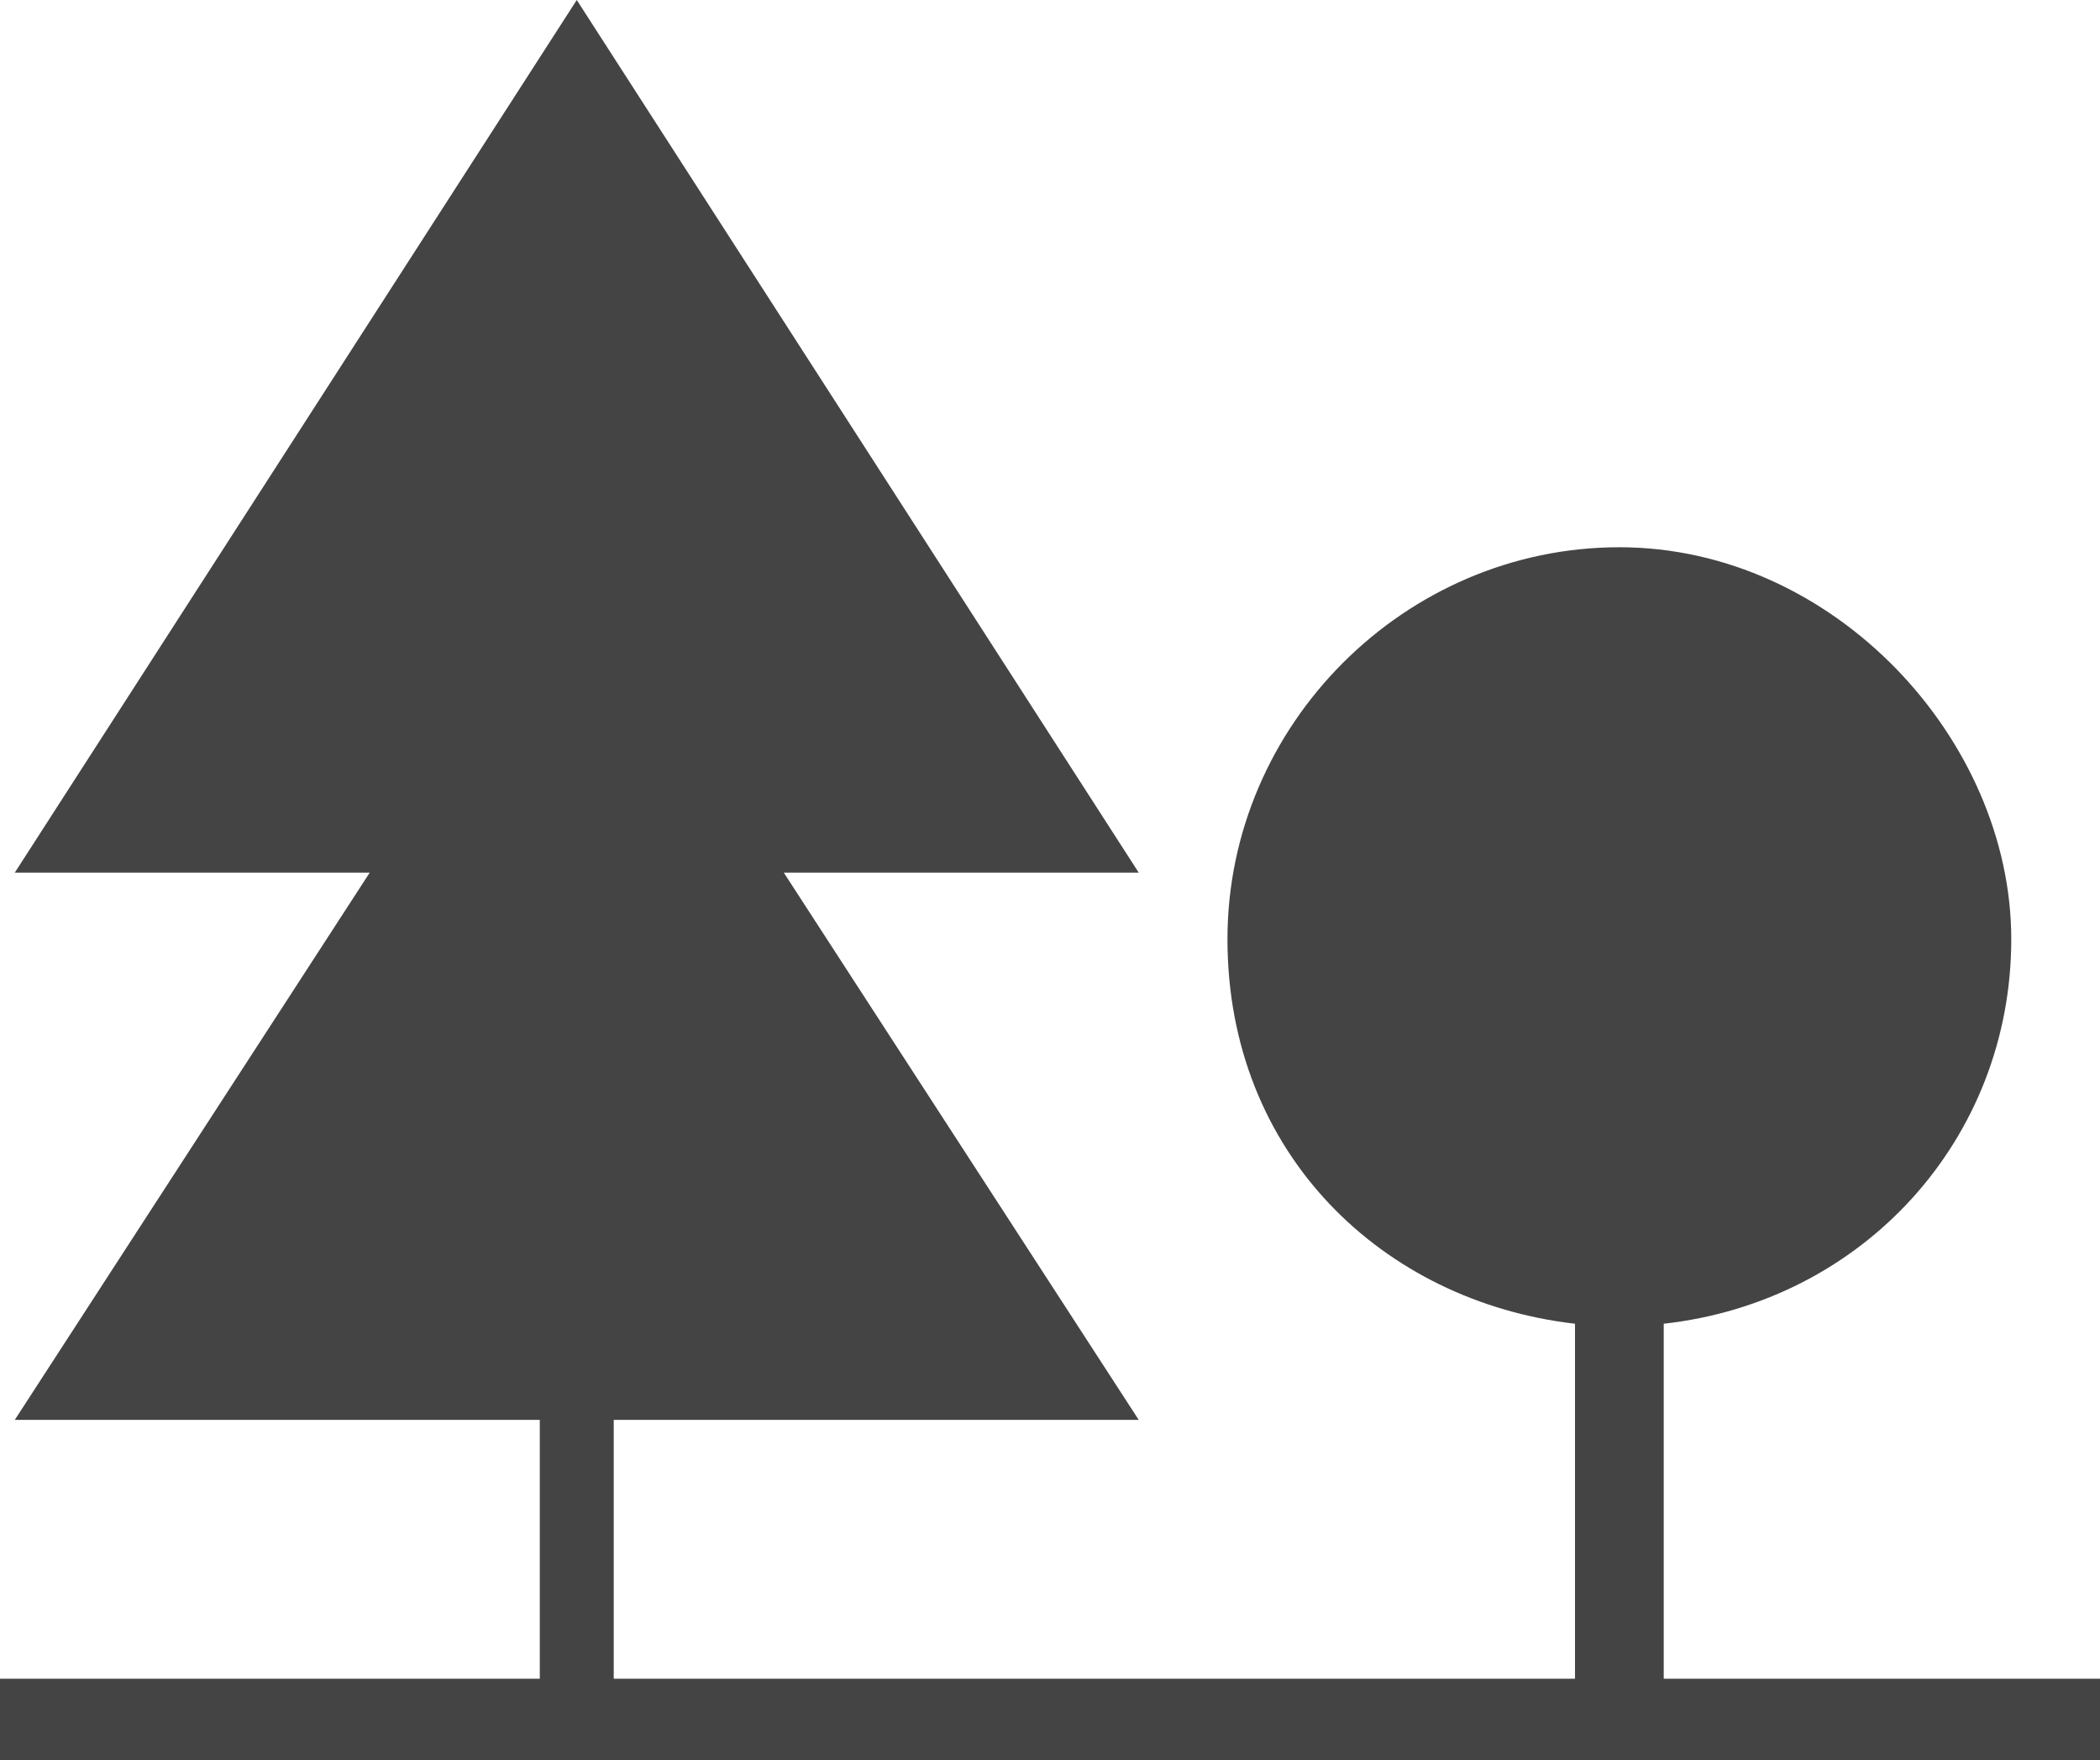 <?xml version="1.0" encoding="UTF-8"?>
<svg id="Layer_1" xmlns="http://www.w3.org/2000/svg" version="1.1" viewBox="0 0 28.4 23.8">
  <!-- Generator: Adobe Illustrator 29.6.1, SVG Export Plug-In . SVG Version: 2.1.1 Build 9)  -->
  <defs>
    <style>
      .st0 {
        fill: #444;
      }
    </style>
  </defs>
  <path class="st0" d="M22.5,22.7v-4.8c2.7-.3,4.7-2.5,4.7-5.2s-2.4-5.3-5.3-5.3-5.3,2.4-5.3,5.3,2.1,4.9,4.7,5.2v4.8h-13v-3.5h7.1l-4.8-7.4h4.8L7.8,0,.2,11.8h4.8L.2,19.2h7.1v3.5H0v1.1h28.4v-1.1h-6Z"/>
</svg>